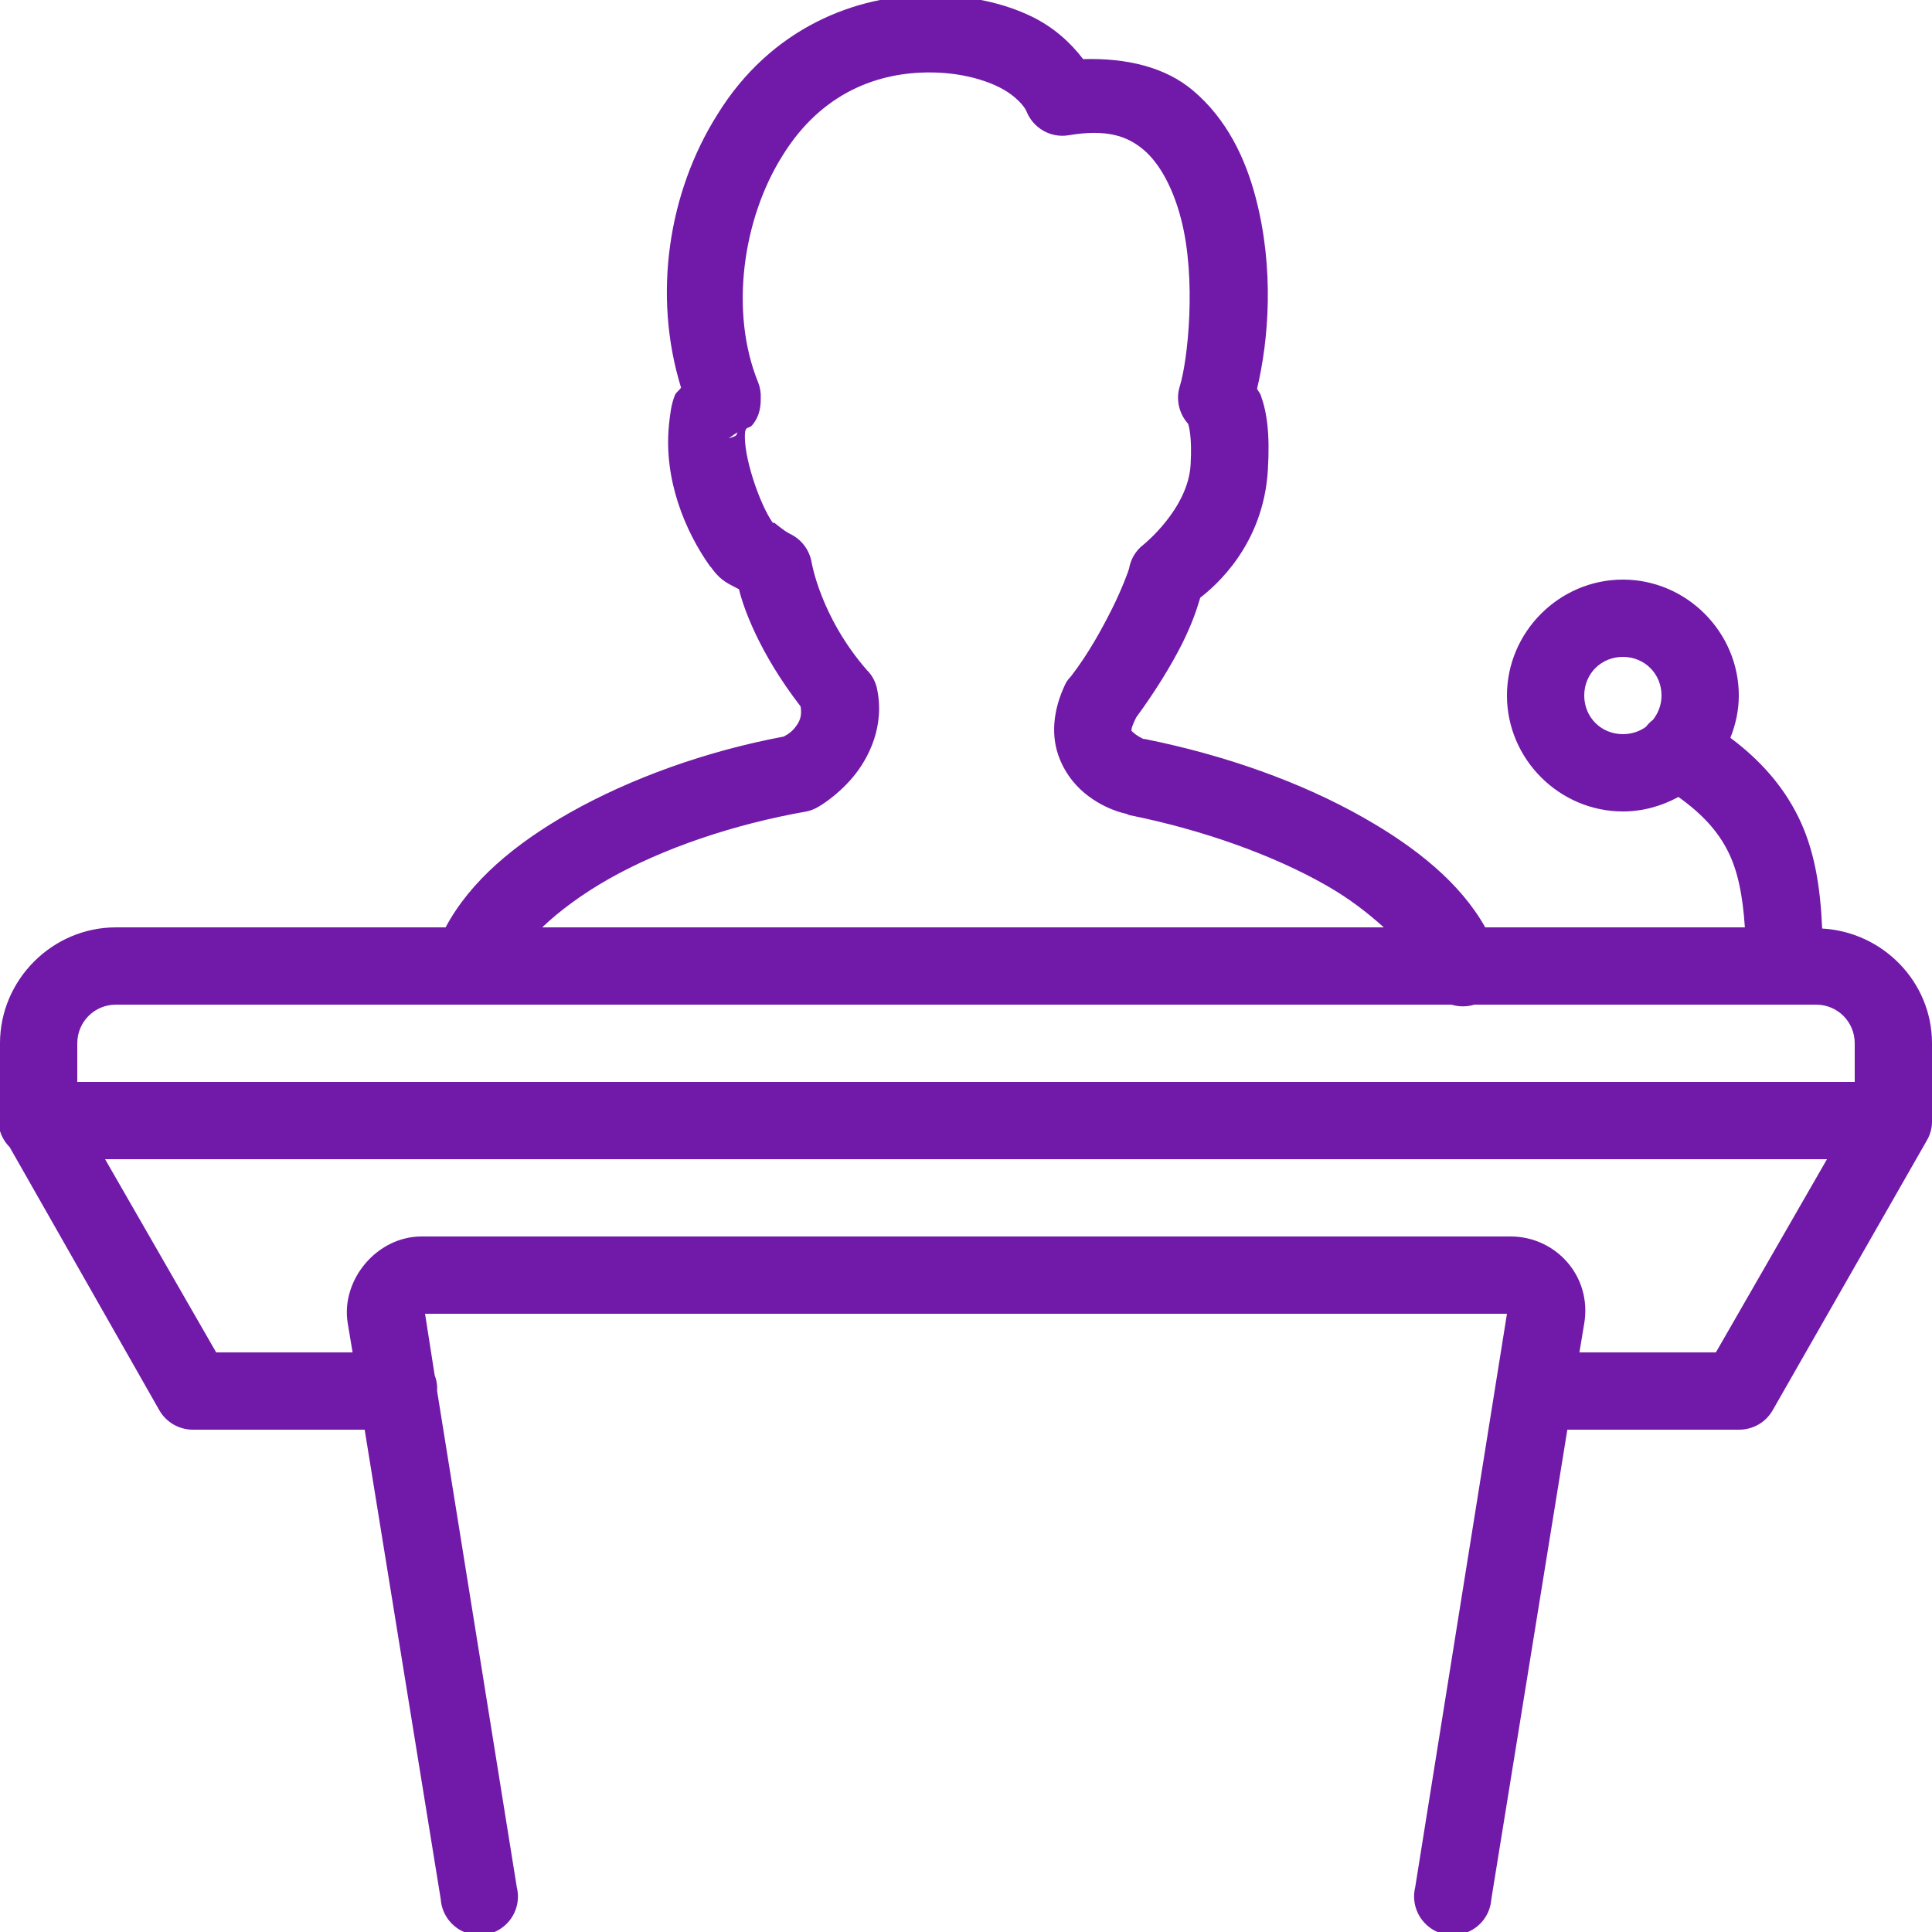 <svg xmlns="http://www.w3.org/2000/svg" viewBox="0 0 28 28" fill="none">
    <g clip-path="url(#clip0_1034_952)">
    <path
        d="M13.493 -0.07C12.412 -0.079 11.17 0.402 10.395 1.663C9.689 2.783 9.455 4.27 9.87 5.617C9.848 5.657 9.798 5.685 9.783 5.723C9.728 5.858 9.713 5.989 9.695 6.16C9.617 6.945 9.925 7.693 10.29 8.207C10.297 8.218 10.301 8.214 10.308 8.225C10.454 8.433 10.577 8.466 10.71 8.54C10.767 8.783 10.992 9.448 11.603 10.238C11.625 10.375 11.594 10.458 11.515 10.553C11.445 10.636 11.384 10.658 11.358 10.675C10.229 10.887 9.144 11.279 8.26 11.777C7.464 12.228 6.817 12.768 6.458 13.44H1.68C0.759 13.44 0 14.199 0 15.12V16.065C-0.061 16.264 -0.006 16.478 0.14 16.625L2.31 20.44C2.411 20.615 2.599 20.722 2.8 20.72H5.285L6.388 27.527C6.403 27.738 6.537 27.921 6.731 28.002C6.926 28.083 7.151 28.048 7.311 27.91C7.471 27.773 7.541 27.558 7.49 27.352L6.335 20.16C6.335 20.149 6.335 20.136 6.335 20.125V20.09C6.331 20.035 6.32 19.983 6.3 19.933L6.16 19.04H21.84L20.51 27.352C20.46 27.558 20.53 27.773 20.69 27.91C20.849 28.048 21.075 28.083 21.269 28.002C21.464 27.921 21.598 27.738 21.613 27.527L22.715 20.72H25.2C25.402 20.722 25.59 20.615 25.69 20.44L27.93 16.52C27.978 16.435 28.003 16.338 28 16.24V15.12C28 14.23 27.287 13.506 26.408 13.457C26.382 12.847 26.296 12.309 26.058 11.83C25.839 11.39 25.511 11.016 25.078 10.693C25.154 10.502 25.2 10.297 25.2 10.08C25.2 9.159 24.441 8.4 23.52 8.4C22.599 8.4 21.84 9.159 21.84 10.08C21.84 11.001 22.599 11.76 23.52 11.76C23.811 11.76 24.085 11.681 24.325 11.55C24.682 11.806 24.898 12.051 25.043 12.338C25.183 12.615 25.257 12.97 25.288 13.44H21.525C21.164 12.797 20.523 12.281 19.758 11.848C18.857 11.336 17.756 10.944 16.59 10.71C16.59 10.71 16.575 10.71 16.573 10.71C16.555 10.703 16.477 10.664 16.433 10.623C16.409 10.601 16.4 10.596 16.398 10.588C16.396 10.579 16.396 10.539 16.468 10.395C16.739 10.027 16.971 9.649 17.133 9.328C17.266 9.058 17.336 8.864 17.395 8.662C17.614 8.492 18.312 7.897 18.375 6.808C18.406 6.287 18.362 5.974 18.27 5.723C18.257 5.69 18.233 5.666 18.218 5.635C18.388 4.922 18.469 3.9 18.2 2.87C18.049 2.29 17.776 1.722 17.29 1.312C16.89 0.973 16.326 0.838 15.698 0.857C15.505 0.604 15.26 0.392 14.963 0.245C14.538 0.037 14.033 -0.066 13.493 -0.07ZM13.493 1.05C13.869 1.052 14.219 1.135 14.473 1.26C14.727 1.385 14.851 1.551 14.875 1.61C14.972 1.857 15.227 2.004 15.488 1.96C16.035 1.868 16.334 1.969 16.573 2.17C16.811 2.371 17.002 2.732 17.115 3.167C17.345 4.04 17.214 5.23 17.098 5.6C17.039 5.79 17.087 5.996 17.22 6.143C17.229 6.175 17.279 6.331 17.255 6.737C17.218 7.376 16.573 7.893 16.573 7.893C16.461 7.978 16.387 8.102 16.363 8.242C16.356 8.271 16.264 8.527 16.118 8.82C15.971 9.113 15.777 9.47 15.523 9.8C15.497 9.826 15.473 9.857 15.453 9.887C15.302 10.192 15.245 10.496 15.295 10.78C15.346 11.064 15.505 11.298 15.663 11.445C15.978 11.736 16.328 11.795 16.328 11.795C16.339 11.802 16.352 11.808 16.363 11.812C17.43 12.027 18.441 12.388 19.215 12.828C19.554 13.02 19.826 13.234 20.055 13.44H7.858C8.107 13.202 8.435 12.959 8.82 12.74C9.608 12.294 10.632 11.946 11.69 11.76C11.752 11.747 11.811 11.723 11.865 11.69C11.865 11.69 12.121 11.546 12.355 11.27C12.589 10.994 12.834 10.515 12.705 9.957C12.681 9.866 12.633 9.78 12.565 9.713C11.885 8.934 11.76 8.137 11.76 8.137C11.725 7.96 11.609 7.812 11.445 7.735C11.334 7.678 11.203 7.553 11.218 7.577C11.211 7.577 11.207 7.577 11.2 7.577C11.008 7.308 10.765 6.593 10.798 6.265C10.802 6.223 10.811 6.237 10.815 6.213C10.848 6.188 10.872 6.197 10.903 6.16C11.023 6.016 11.025 5.858 11.025 5.775C11.03 5.698 11.017 5.62 10.99 5.548C10.568 4.517 10.767 3.167 11.34 2.257C11.909 1.334 12.738 1.043 13.493 1.05ZM10.693 6.265C10.673 6.282 10.684 6.302 10.658 6.317C10.618 6.339 10.583 6.346 10.553 6.353C10.577 6.348 10.645 6.287 10.693 6.265ZM23.52 9.52C23.835 9.52 24.08 9.765 24.08 10.08C24.08 10.216 24.032 10.334 23.958 10.43C23.918 10.461 23.883 10.496 23.853 10.535C23.761 10.601 23.645 10.64 23.52 10.64C23.205 10.64 22.96 10.395 22.96 10.08C22.96 9.765 23.205 9.52 23.52 9.52ZM1.68 14.56H21.035C21.142 14.593 21.261 14.593 21.368 14.56H26.32C26.631 14.56 26.88 14.809 26.88 15.12V15.68H1.12V15.12C1.12 14.809 1.37 14.56 1.68 14.56ZM1.523 16.8H26.478L24.868 19.6H22.89L22.96 19.18C23.074 18.495 22.547 17.92 21.893 17.92H6.108C5.46 17.92 4.935 18.554 5.04 19.18L5.11 19.6H3.133L1.523 16.8Z"
        fill="#7119A8"
    />
    </g>
    <defs>
    <clipPath id="clip0_1034_952">
        <rect width="28" height="28" fill="white" />
    </clipPath>
    </defs>
</svg>
